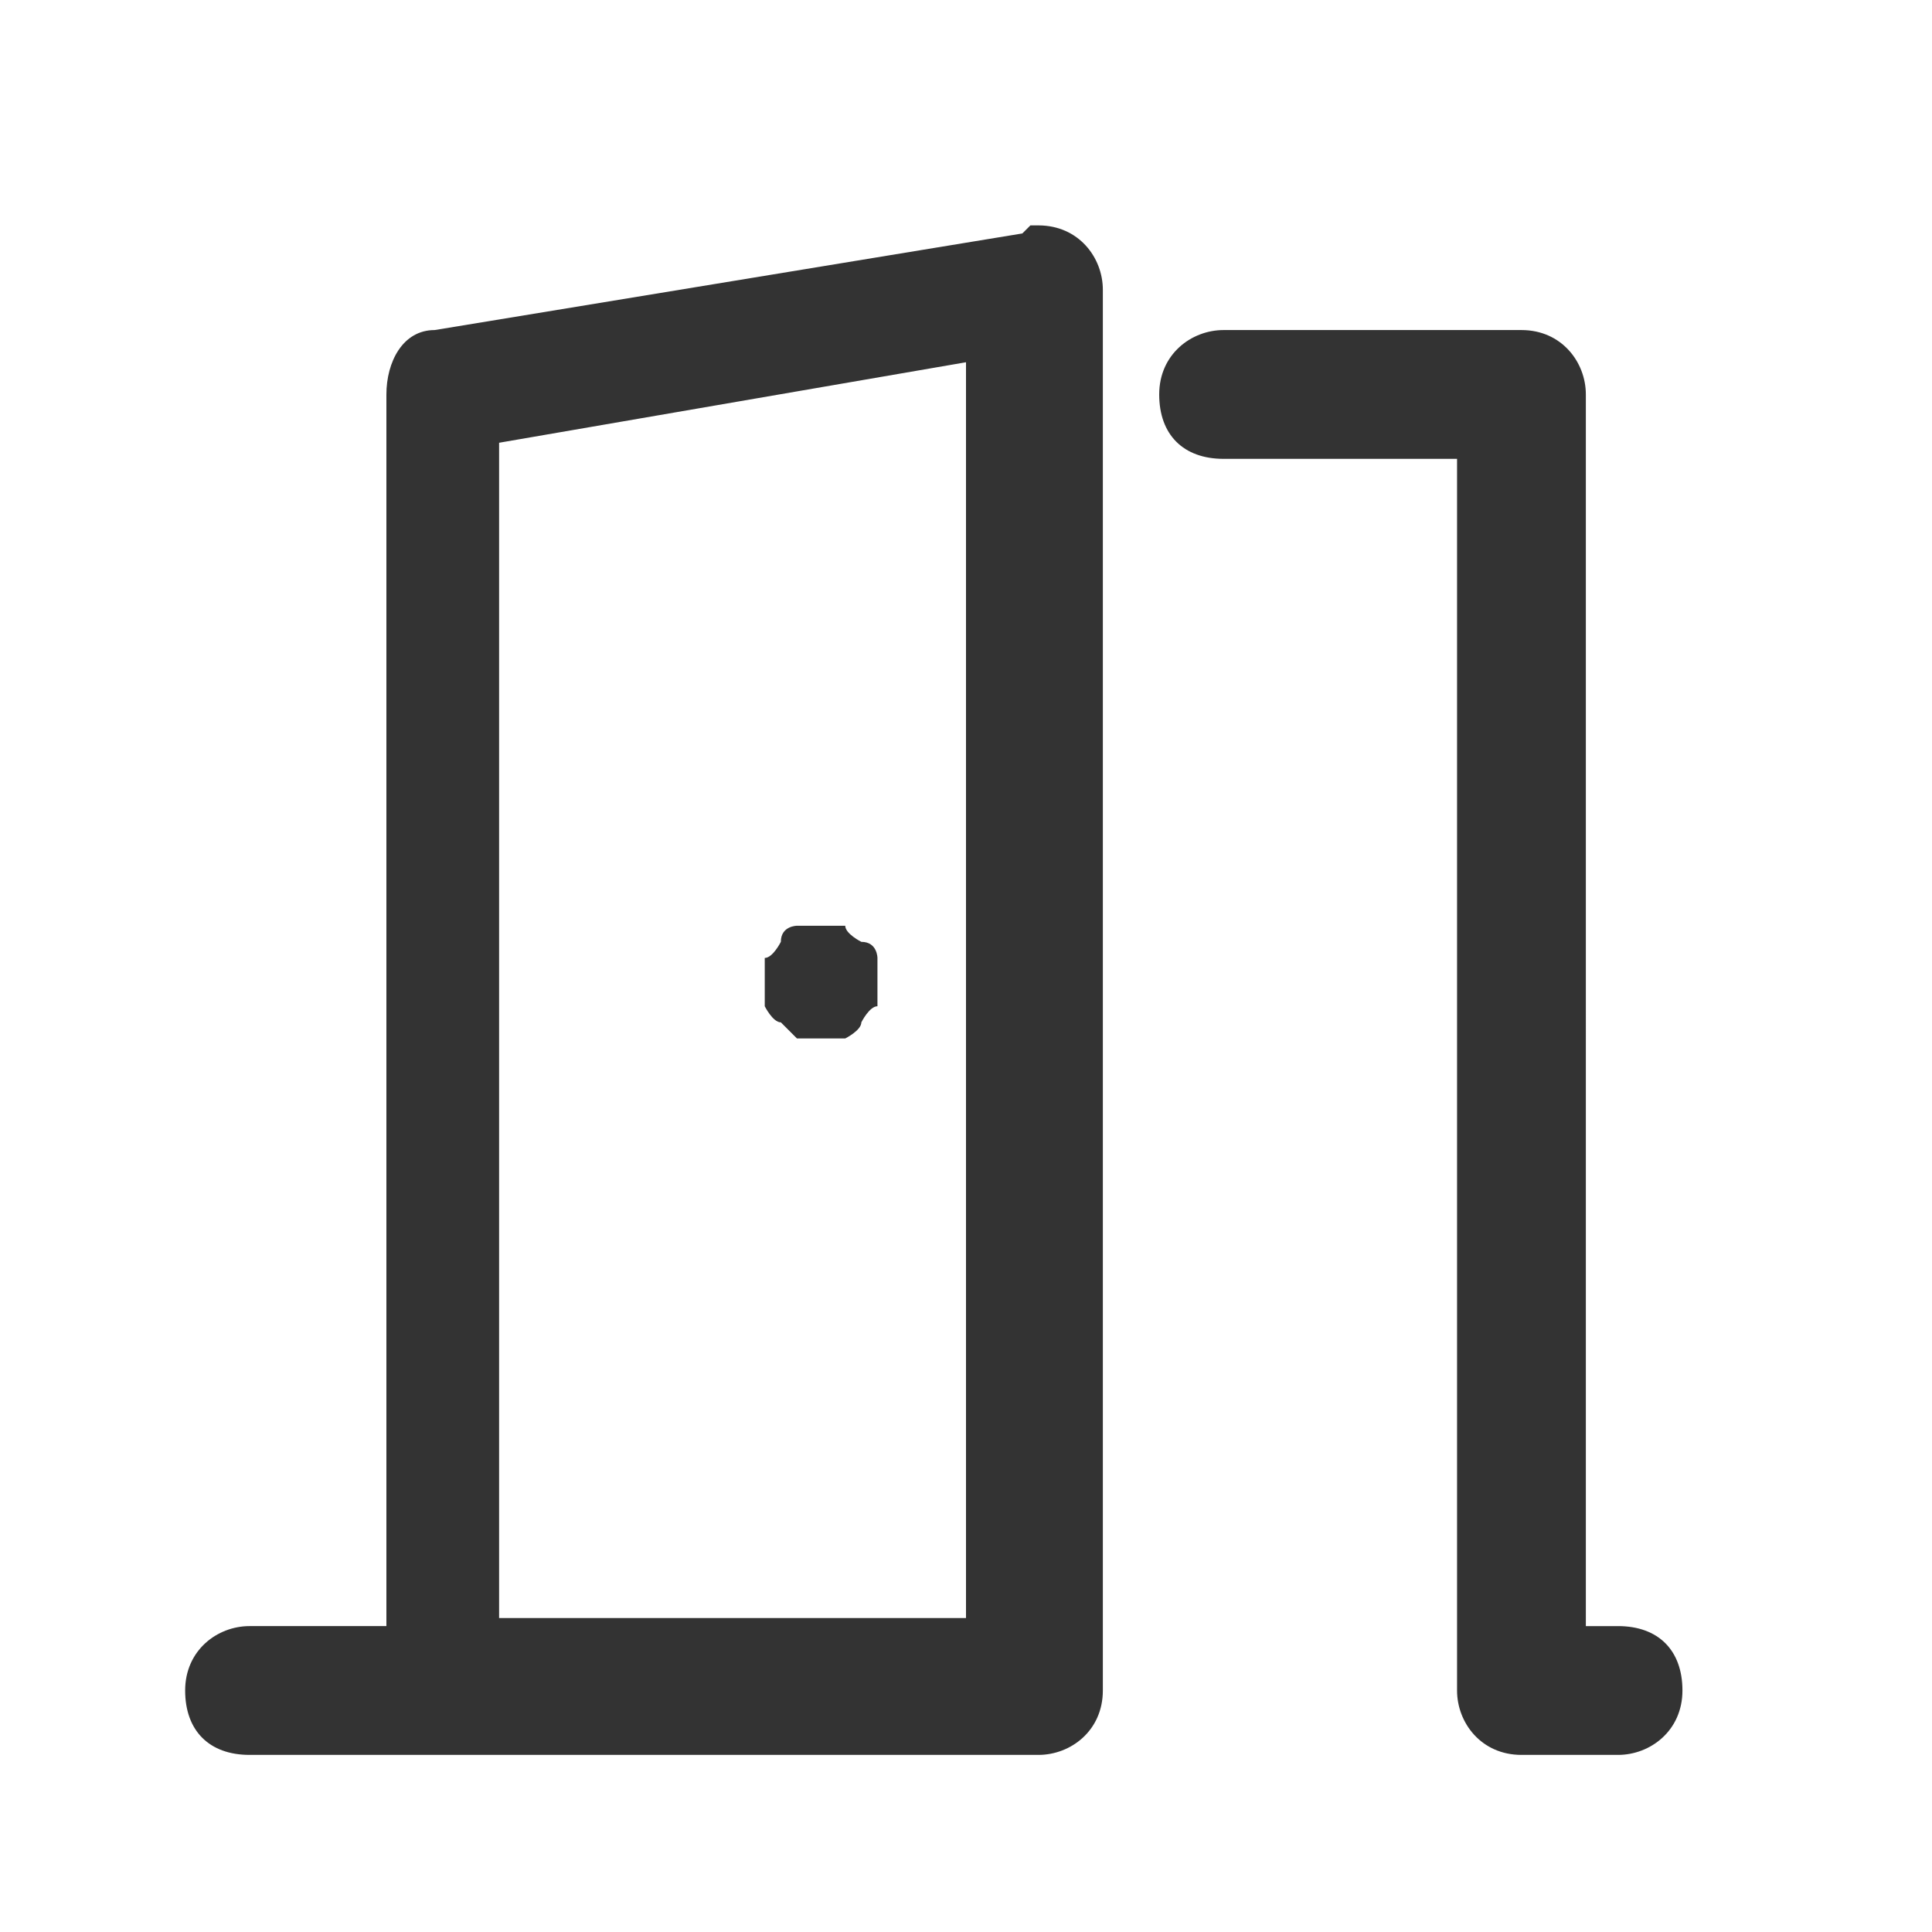 <?xml version="1.0" encoding="UTF-8"?> <svg xmlns="http://www.w3.org/2000/svg" version="1.1" viewBox="0 0 24 24"><defs><style> .st0 { fill: #010002; } .st1, .st2 { fill: #333332; } .st2, .st3, .st4, .st5, .st6, .st7, .st8 { stroke-miterlimit: 10; } .st2, .st5 { stroke: #333332; stroke-width: .8px; } .st3, .st4, .st5, .st9, .st10, .st7 { fill: #333; } .st3, .st4, .st7 { stroke: #333; } .st4 { stroke-width: .8px; } .st6, .st8 { fill: none; stroke: #010002; } .st11 { display: none; } .st10 { fill-rule: evenodd; } .st7 { stroke-width: .5px; } .st8 { stroke-width: 1.2px; } </style></defs><g id="Layer_1" class="st11"><g id="Layer_11" data-name="Layer_1" class="st11"><g id="Layer_3" class="st11"><g><path class="st2" d="M12.8,16.4h-.2c-.1-.1-.1-.4,0-.5l8.6-9.1-1.3-1.2c-.1,0-.1-.4,0-.5s.4,0,.5,0l1.5,1.5c.1,0,.1.4,0,.5l-8.9,9.4s-.2.1-.3.1v-.2h0Z"></path><path class="st2" d="M8.5,20.8h-.2l-5.2-5h0s-.6-.9-.8-2.3c-.2-1.3,0-3.4,1.7-5.9h0s.8-1,2.2-1.7c1.3-.7,3.4-1.3,6-.5h.1l4.7,4.3c.1.1.2.4,0,.5-.1.1-.4.2-.5,0l-4.6-4.2c-1.9-.6-3.7-.5-5.4.4-1.2.7-1.9,1.5-1.9,1.6-1.6,2.3-1.7,4.2-1.6,5.4,0,1.1.6,1.8.7,2l4.9,4.7,1.5-1.5c.1-.1.4-.1.5,0s.1.4,0,.5l-1.8,1.8h-.2c0,.1,0,0,0,0h0Z"></path><path class="st2" d="M9.1,15.2c-.8,0-1.6-.3-2.2-.9-.6-.6-1-1.4-1-2.3,0-1.8,1.4-3.2,3.2-3.3.9,0,1.7.3,2.3.9.6.6,1,1.4,1,2.3h0c0,.9-.3,1.7-.9,2.3-.6.6-1.4,1-2.3,1h-.1ZM9.1,9.4h0c-1.4,0-2.5,1.2-2.5,2.6s.3,1.3.8,1.8,1.1.7,1.8.7,1.3-.3,1.8-.8.7-1.1.7-1.8h0c0-.7-.3-1.3-.8-1.8s-1.1-.7-1.8-.7Z"></path><g><path class="st1" d="M11.5,17.4"></path><path class="st1" d="M11.5,18c.8,0,.8-1.2,0-1.2s-.8,1.2,0,1.2h0Z"></path></g></g></g><g id="Layer_2" class="st11"><path id="dining" class="st5" d="M16.5,22.4h-2c-.1,0-.2-.1-.2-.2V2.6s.1-.2.2-.2h1.3c1.2,0,2.2,1,2.2,2.2v7.8c0,.1-.1.2-.2.2h-1.1v9.5c0,.1-.1.2-.2.2h0ZM14.8,21.9h1.5v-9.5c0-.1.1-.2.2-.2h1.1v-7.6c0-.9-.8-1.7-1.7-1.7h-1.1v19.1h0ZM9.4,22.4h-2s-.2-.1-.2-.2v-11.5h-.4c-.8,0-1.5-.7-1.5-1.5V2.6h.5v6.5c0,.6.5,1.1,1.1,1.1h.7s.2.1.2.2v11.5h1.5v-11.5c0-.1.1-.2.2-.2h.7c.6,0,1.1-.5,1.1-1.1V2.6h.5v6.5c0,.8-.7,1.5-1.5,1.5h-.4v11.5c0,.1-.1.2-.2.2h-.3ZM9.6,7.8h-.5V2.6h.5v5.2ZM7.6,7.8h-.5V2.6h.5v5.2Z"></path></g><g id="Layer_4" class="st11"><g><path d="M17.7,11.5h-8v-1.3H2.9l-.8,10.5h8v-3c1.8-.7,4.6-1.7,7.1-2.4,1.4-.4,1.9,1.3,1.9,1.3l3.5-.8c-1.1-4.8-3.4-4.3-4.7-4.3h-.2Z"></path><path d="M9.6,8.4s5.3-3.5,6.8-4.2c1.5-.8,1.3-2.1-.2-1.8s-11.3,2.6-11.3,2.6c-.9.2-1.6,1-1.7,2l-.2,2.3h6.6v-.9Z"></path></g><path d="M19.5,20.3c0,.8.6,1.4,1.4,1.4s1.4-.6,1.4-1.4-1.4-3.1-1.4-3.1c0,0-1.4,2.3-1.4,3.1Z"></path></g><g id="Layer_5" class="st11"><path class="st10" d="M2.3,17c4.2-.7,6.3-1.1,10.4-1.8,1.4.1,2.3.3,3.8.5l.4-.2-.3-1.7c0-.1,0-.3.2-.3h.1c.1,0,.3,0,.3.2l.3,1.7h.3l-.3-1.8c0-.1,0-.3.2-.3h.1c.1,0,.3,0,.3.2l.3,1.7h.3l-.3-1.8c0-.1,0-.3.2-.3h.1c.1,0,.3,0,.3.2l.3,1.7h.3l-.3-1.8c0-.1,0-.3.2-.3h.1c.1,0,.3,0,.3.2l.3,1.7h.3l-.3-1.8c0-.1,0-.3.2-.3h.1c.1,0,.3,0,.3.2l.3,1.7h.3l-.3-1.8c0-.1,0-.3.2-.3h.1c.1,0,.3,0,.3.2l.3,1.8c.6.2.6,0,.6.7s0,.3-.2.3l-6,1.1h0c-1.4,0-2.3,0-3.7-.2h-.3l-10.3,1.8c-.1,0-.3,0-.3-.2v-.7c-.1-.1,0-.3.1-.3,0,0,.4,0,.4,0Z"></path><g><path class="st9" d="M15.1,11.8c2.3,0,3.2-.8,3.4-1.2l2.9-.3c.2,0,.4-.2.4-.4v-1.9c0-.2-.2-.4-.4-.4l-2.9-.3c-.3-.3-1.2-1.1-3.4-1.2-2.1,0-11.9-.5-11.9-.5-.4,0-.4.3-.4.4v5.9c0,.1,0,.4.4.4,0,0,9.2-.4,11.9-.5ZM20.9,8.4v1.1l-2.2.3v-1.6l2.2.3h0ZM17.9,7.8v2.3c-.2.2-.9.8-2.8.8s-7.4.3-10.2.5v-4.9c2.4,0,8.1.4,10.2.5,1.9,0,2.6.6,2.8.8ZM4.1,8.5h-.5v-.7h.5v.6h0ZM4.1,9.3v.7h-.5v-.7h.5ZM4.1,6.5v.5h-.5v-.5h.5ZM3.6,11h.5v.5h-.5v-.5Z"></path><path class="st9" d="M7.9,8.9c0,1.1,1.7,1.7,3.4,1.7s3.4-.6,3.4-1.7-1.7-1.7-3.4-1.7-3.4.6-3.4,1.7ZM13.9,8.9c0,.2-.9.8-2.6.8s-2.6-.6-2.6-.8.9-.8,2.6-.8,2.6.6,2.6.8Z"></path></g></g><g id="Layer_6"><path class="st0" d="M12.5,13.6h-.6v-1.3h.6v1.3ZM12.4,16.1h-.6v-1.3h.6v1.3ZM14.7,10.1l.4,1.2.6-.2-.4-1.2-.6.2ZM12,9.8h.6v1.3h-.6v-1.3ZM15.9,13.7l.6-.2-.4-1.2-.6.2.4,1.2ZM16.8,16l.6-.2-.4-1.2-.6.2.4,1.2ZM7.6,14.8l-.6-.3-.6,1.1.6.3.6-1.1ZM8.7,12.6l-.6-.3-.6,1.1.6.3.6-1.1ZM12.8,5.9V1.9h-1.2v4l-2.7,3.1h6.6l-2.7-3.1ZM9.9,10.3l-.6-.3-.6,1.1.6.3.6-1.1Z"></path><rect class="st8" x="4.2" y="1.5" width="15.9" height="20.1"></rect><rect class="st0" x="20.6" y="5.6" width="1" height="1.9"></rect><rect class="st0" x="20.6" y="14.9" width="1.2" height="2.2"></rect><rect class="st6" x="3.2" y="22.2" width="17.9" height=".5"></rect></g></g><g id="Layer_21" class="st11"><path class="st7" d="M21.2,6.5c0-1-.8-1.8-1.8-1.8H4.4c-1,0-1.8.8-1.8,1.8v10.4c0,1,.8,1.8,1.8,1.8h5.8v1.3h-3.9c-.2,0-.4.2-.4.4s.2.4.4.4h11c.2,0,.4-.2.4-.4s-.2-.4-.4-.4h-3.9v-1.3h5.8c1,0,1.8-.8,1.8-1.8V6.5h.2ZM12.6,20h-1.5v-1.3h1.5v1.3ZM19.4,17.9H4.4c-.5,0-.9-.4-.9-.9V6.5c0-.5.4-.9.9-.9h14.9c.5,0,1,.4,1,.9v10.4c0,.5-.4.9-1,.9h.1Z"></path><rect class="st3" x="7" y="9.5" width="2.4" height="4.5"></rect><rect class="st3" x="14.4" y="9.5" width="2.4" height="4.5"></rect><rect class="st3" x="5.4" y="10.7" width="1.3" height="2.2"></rect><rect class="st3" x="17.1" y="10.7" width="1.3" height="2.2"></rect><rect class="st3" x="9.3" y="11.4" width="5.5" height=".7"></rect></g><g id="Layer_31"><g><path class="st7" d="M19.9,9.9h0v-1c0-2.5-2.2-4.6-5-4.6h-5.7c-2.8,0-5,2.1-5,4.6v1h0c-1.4,0-2.6,1.1-2.6,2.4s.7,1.9,1.8,2.3v5.3c0,.2.2.4.4.4h16.6c.2,0,.4-.2.4-.4v-5.3c1-.3,1.8-1.2,1.8-2.3s-1.2-2.4-2.6-2.4h0ZM5.9,12.3v7.2h-1.8v-5.2c0-.2,0-.4-.4-.4-.8-.2-1.4-.8-1.4-1.6s.8-1.6,1.8-1.6,1.8.7,1.8,1.6h0ZM17.3,19.5H6.8v-1.2h2c.2,0,.4-.2.4-.4s-.2-.4-.4-.4h-2v-1.2h10.5v3.2h0ZM17.3,15.5H6.8v-1c0-.6.5-1,1.1-1h8.3c.6,0,1.1.5,1.1,1v1h0ZM17.3,12.3v.6c-.3-.2-.7-.3-1.1-.3h-3.7v-2.6c0-.2-.2-.4-.4-.4s-.4.2-.4.4v2.6h-3.7c-.4,0-.8.1-1.1.3v-.6h0c0-1-.7-1.9-1.7-2.3v-1.2h0c0-2.1,1.9-3.8,4.1-3.8h5.7c2.3,0,4.1,1.7,4.1,3.8v1.2c-1,.3-1.7,1.2-1.7,2.3h0ZM20.3,13.9c-.2,0-.4.2-.4.4v5.2h-1.8v-7.2c0-.9.8-1.6,1.8-1.6s1.8.7,1.8,1.6-.6,1.4-1.4,1.6Z"></path><path class="st7" d="M12,8.5c-.2,0-.4.2-.4.4h0c0,.2.2.4.4.4s.4-.2.4-.4h0c0-.2-.2-.4-.4-.4Z"></path><path class="st7" d="M10,18.3h0c.2,0,.4-.2.4-.4s-.2-.4-.4-.4h0c-.2,0-.4.2-.4.4s.2.4.4.4Z"></path></g></g></g><g id="Layer_21" data-name="Layer_2" class="st11"><path class="st3" d="M11.9,2.7C6.7,2.7,2.4,6.9,2.4,12.2s4.3,9.5,9.5,9.5,9.5-4.3,9.5-9.5S17.2,2.7,11.9,2.7ZM11.9,21c-4.8,0-8.8-3.9-8.8-8.8S7.1,3.4,11.9,3.4s8.8,3.9,8.8,8.8-3.9,8.8-8.8,8.8Z"></path><path class="st4" d="M15.5,9.3c0-1.9-1.6-3.5-3.6-3.5s-3.6,1.6-3.6,3.5.8,2.5,1.9,3.1l-1.9,5.3h7.2l-1.8-5.3c1.1-.6,1.8-1.8,1.8-3.1h0ZM14.3,16.7h-4.7l1.4-4.1.3-.7-.7-.4c-.9-.5-1.4-1.4-1.4-2.3,0-1.5,1.2-2.6,2.7-2.6s2.7,1.2,2.7,2.6-.5,1.8-1.4,2.3l-.7.4.2.7,1.5,4.1h0Z"></path></g><g id="Layer_31" data-name="Layer_3"><path class="st9" d="M20.2,20.2h-.5V4.9c0-.4-.3-.8-.8-.8h-3.7c-.4,0-.8.3-.8.8s.3.8.8.8h2.9v15.3c0,.4.3.8.8.8h1.2c.4,0,.8-.3.8-.8s-.3-.8-.8-.8h0ZM12.7,2.9l-7.3,1.2c-.4,0-.6.4-.6.8h0v15.3h-1.7c-.4,0-.8.3-.8.8s.3.8.8.8h9.8c.4,0,.8-.3.8-.8V3.6h0c0-.4-.3-.8-.8-.8s0,0-.1,0h0s0,0,0,0ZM6.2,20.2V5.5l5.8-1v15.6h-5.8ZM10.7,11.7c0,0-.2-.1-.2-.2h0c0,0-.2,0-.3,0s-.2,0-.3,0h0c0,0-.2,0-.2.2h0c0,0-.1.2-.2.2h0c0,0,0,.2,0,.3s0,.2,0,.3h0c0,0,.1.2.2.2h0c0,0,.1.1.2.2h0c0,0,.2,0,.3,0s.2,0,.3,0h0c0,0,.2-.1.2-.2h0c0,0,.1-.2.2-.2h0c0,0,0-.2,0-.3s0-.2,0-.3h0c0,0,0-.2-.2-.2h0Z"></path></g></svg> 